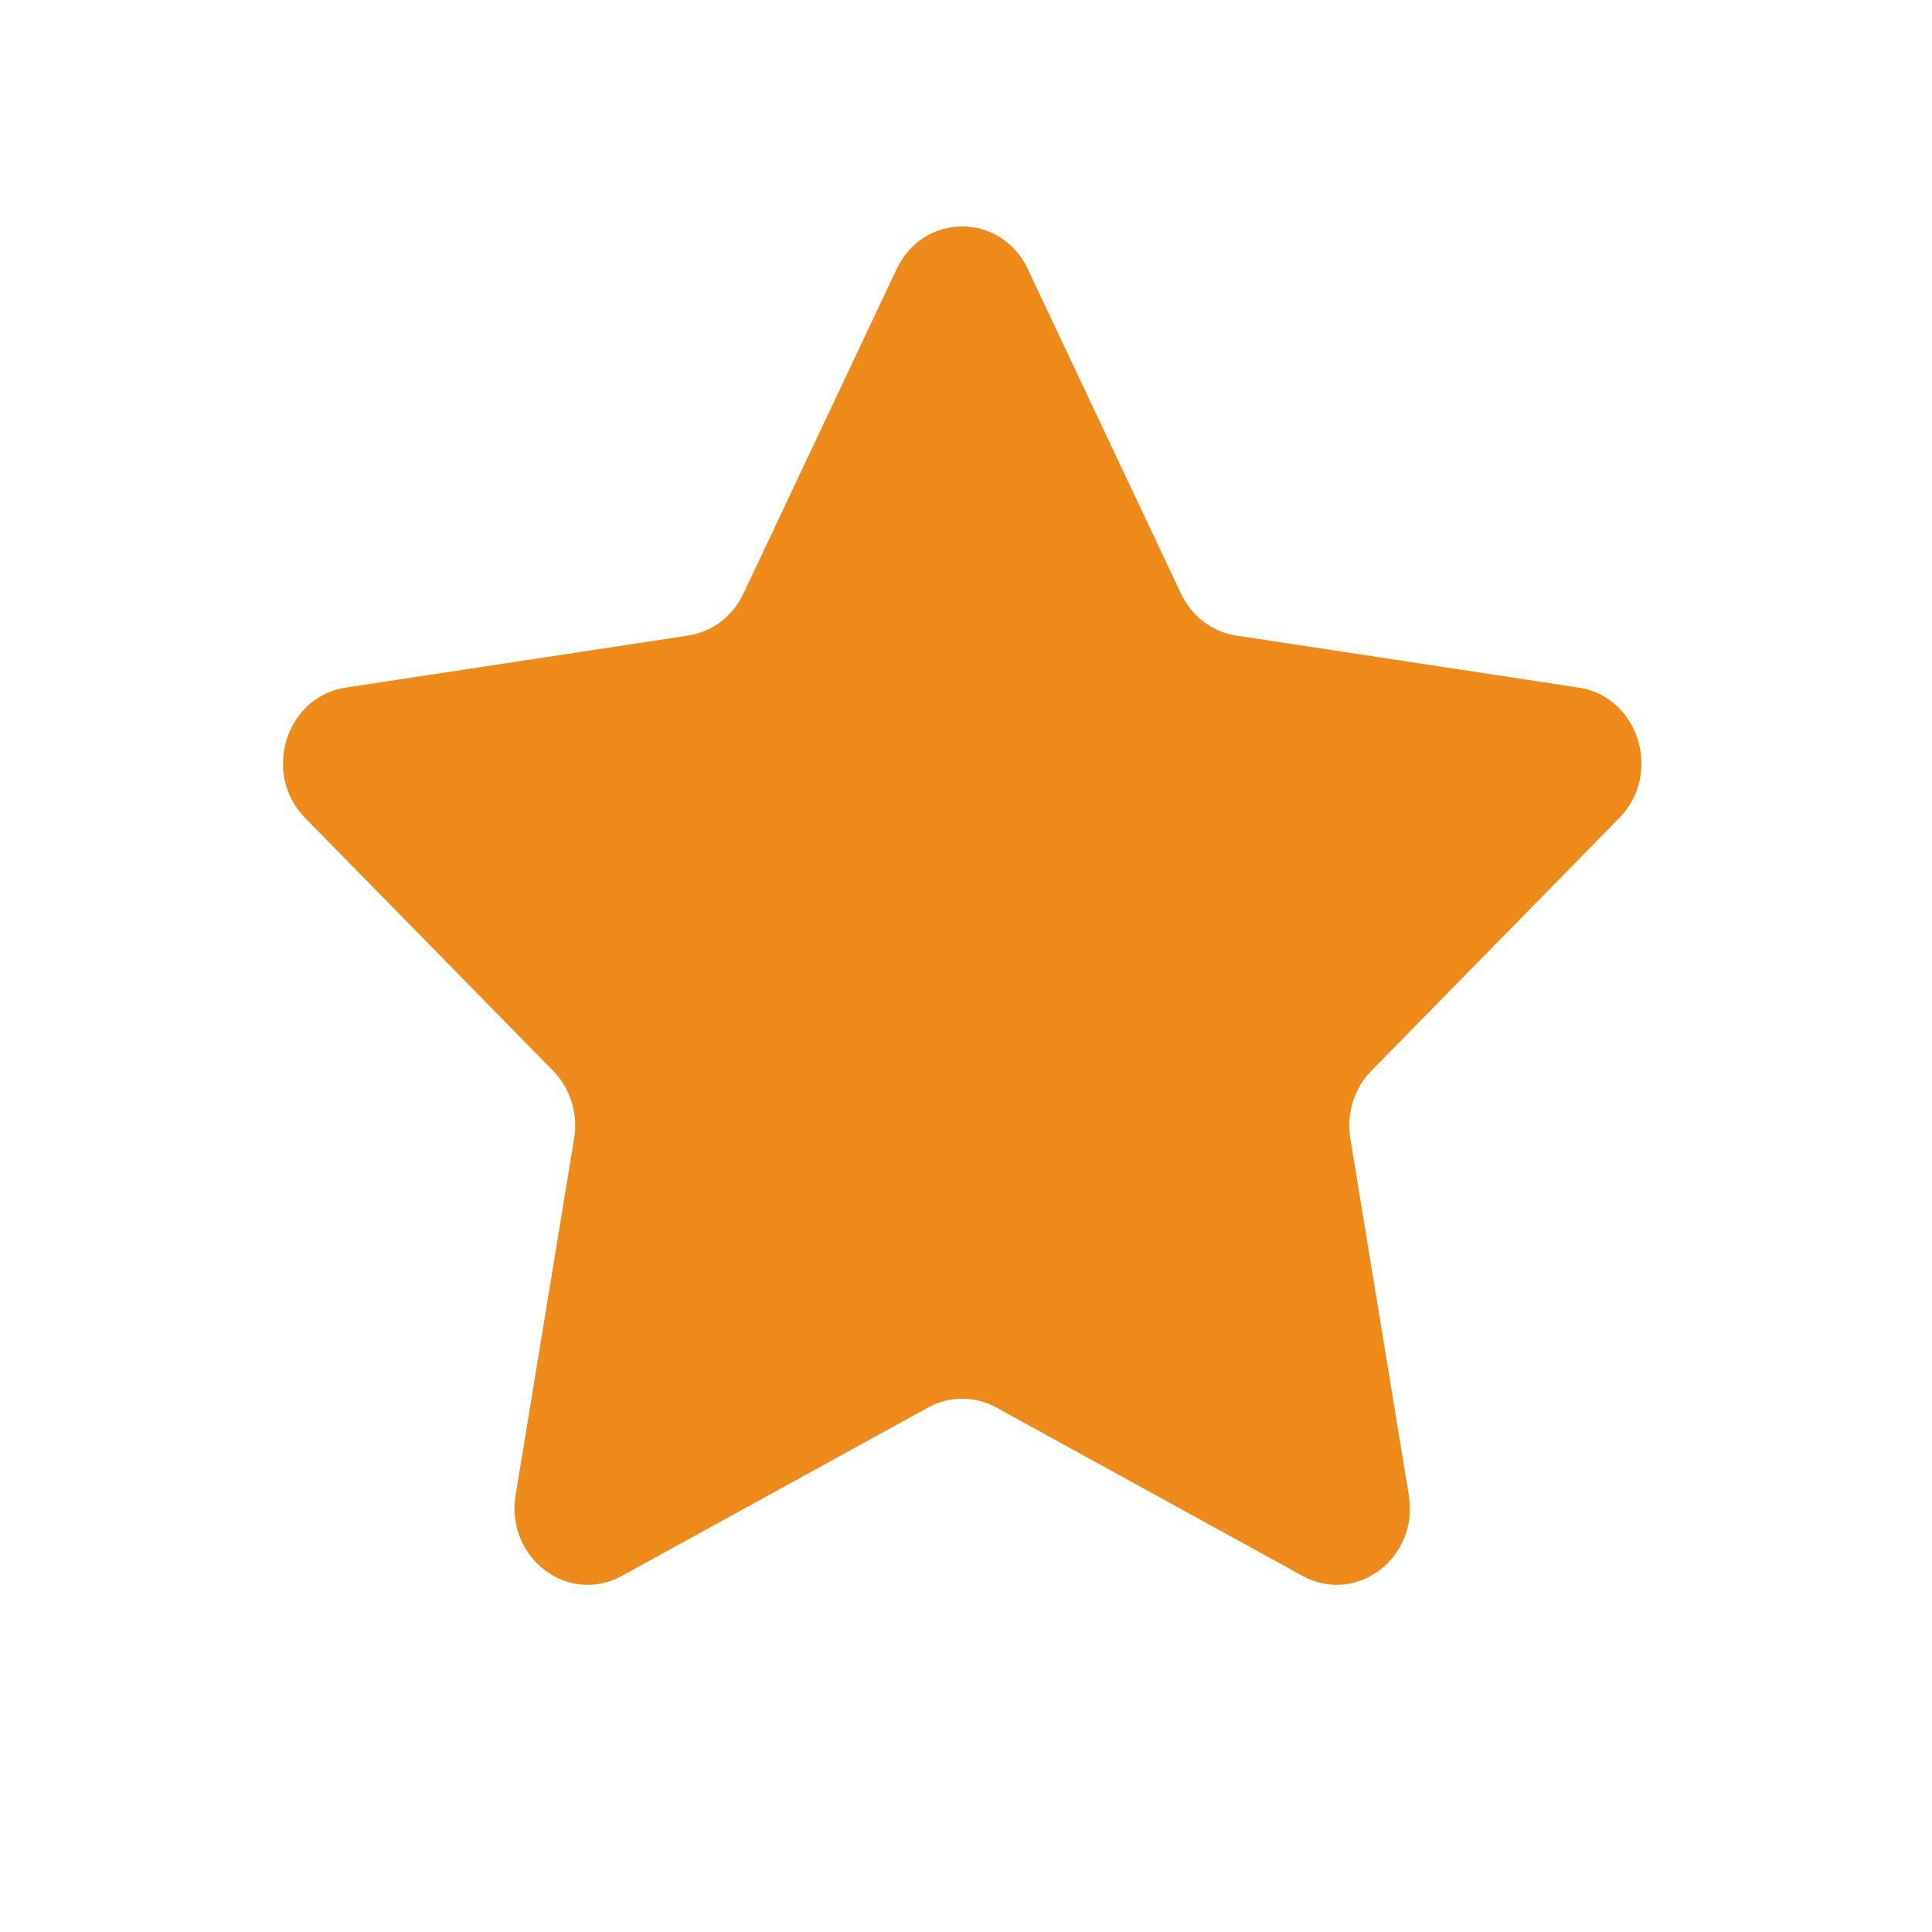<svg xmlns="http://www.w3.org/2000/svg"
     aria-label="Video" role="img"
     viewBox="0 0 512 512">
    <g transform="translate(75,60) scale(22.5)">
        <path d="M8.772 0.502L10.577 4.326C10.703 4.592 10.945 4.776 11.226 4.819L15.261 5.432C15.968 5.539 16.25 6.447 15.739 6.968L12.819 9.945C12.616 10.152 12.523 10.45 12.571 10.742L13.26 14.944C13.381 15.681 12.642 16.242 12.01 15.895L8.401 13.911C8.15 13.773 7.85 13.773 7.599 13.911L3.99 15.895C3.358 16.242 2.619 15.681 2.74 14.944L3.429 10.742C3.477 10.45 3.384 10.152 3.181 9.945L0.261 6.968C-0.25 6.447 0.032 5.539 0.739 5.432L4.774 4.819C5.055 4.776 5.297 4.592 5.423 4.326L7.228 0.502C7.543 -0.167 8.456 -0.167 8.772 0.502Z" fill="#ED8A19"/>
    </g>
</svg>